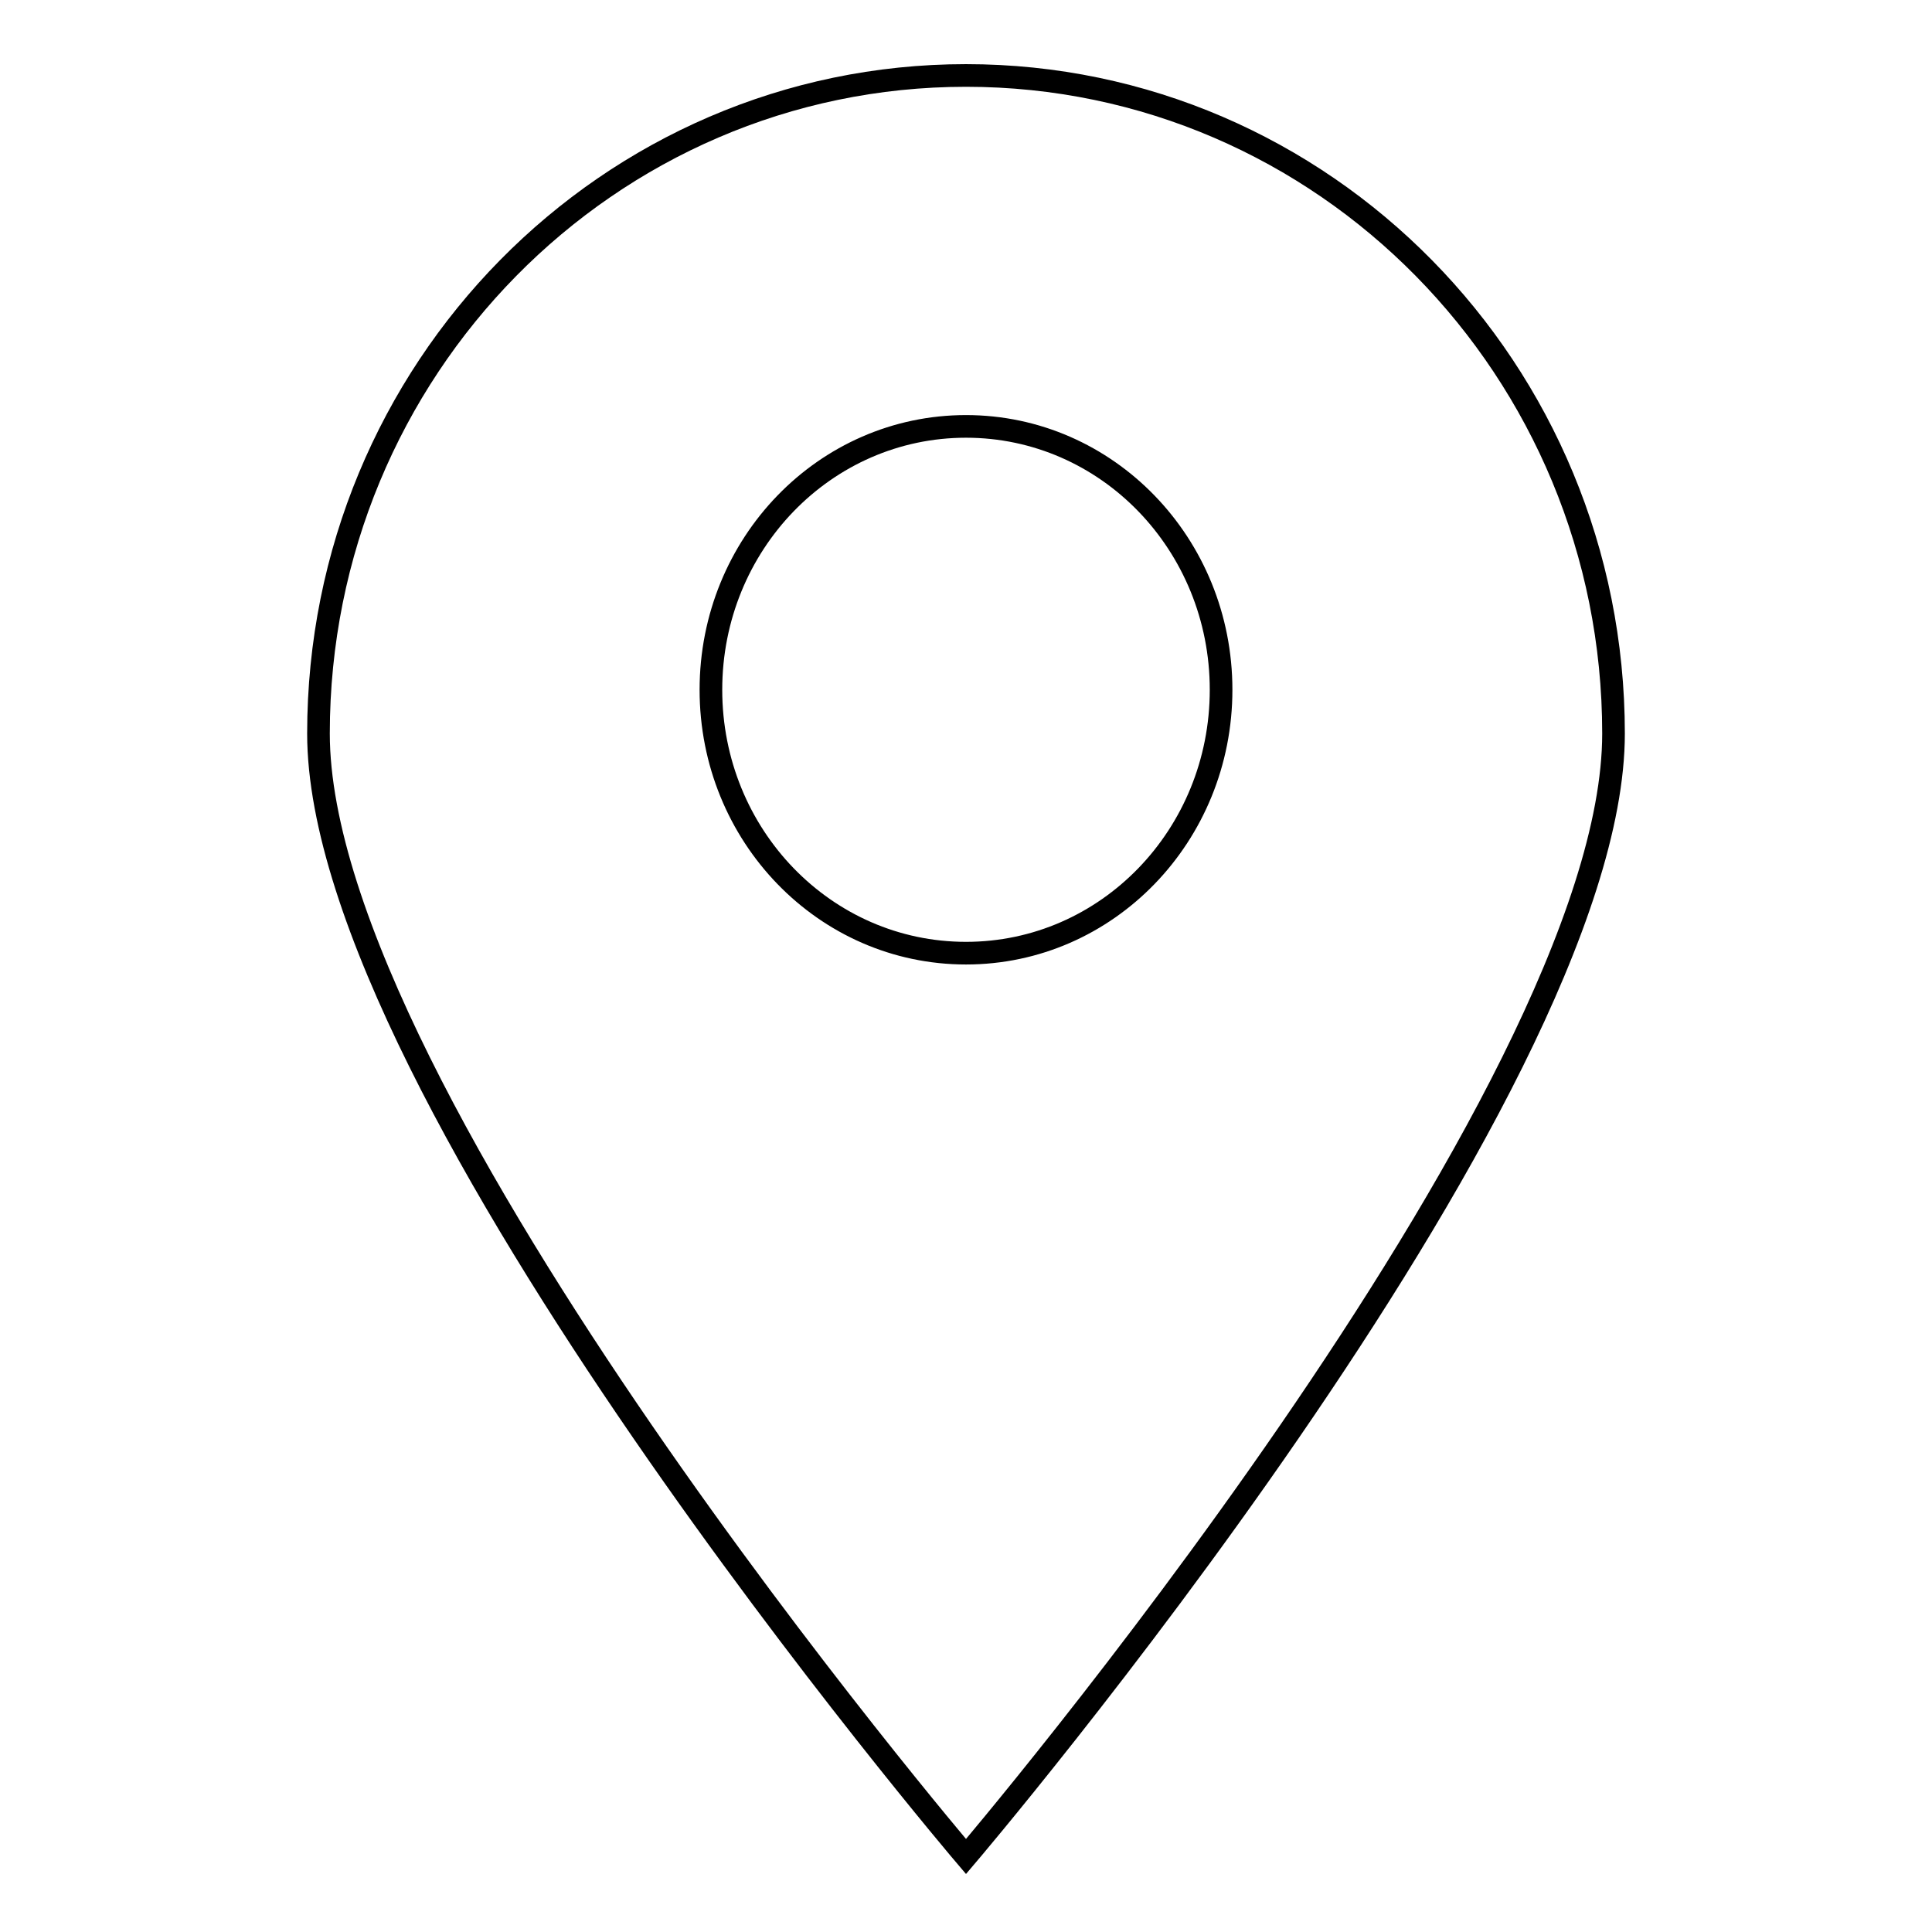 <?xml version="1.0" encoding="utf-8"?>
<!-- Svg Vector Icons : http://www.onlinewebfonts.com/icon -->
<!DOCTYPE svg PUBLIC "-//W3C//DTD SVG 1.1//EN" "http://www.w3.org/Graphics/SVG/1.1/DTD/svg11.dtd">
<svg version="1.1" xmlns="http://www.w3.org/2000/svg" xmlns:xlink="http://www.w3.org/1999/xlink" x="0px" y="0px" viewBox="0 0 256 256" enable-background="new 0 0 256 256" xml:space="preserve">
<g><g><path stroke-width="3" fill-opacity="0" stroke="#000000"  d="M213.8,97.2C213.8,145.3,128,246,128,246S42.2,145.3,42.2,97.2C42.2,49,80.6,10,128,10S213.8,49,213.8,97.2 M161.8,91.4c0-19.3-15.1-34.9-33.8-34.9c-18.7,0-33.8,15.6-33.8,34.9c0,19.3,15.1,34.9,33.8,34.9S161.8,110.7,161.8,91.4"/></g></g>
</svg>